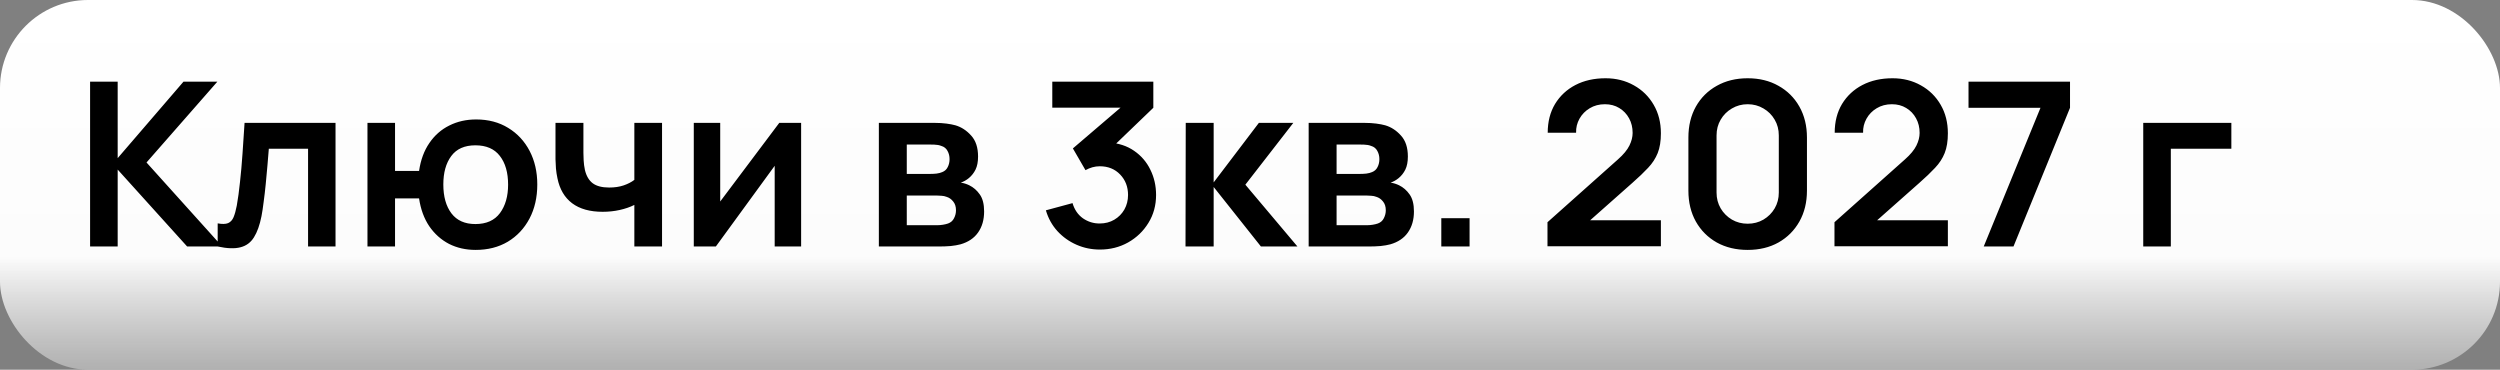 <svg width="142" height="21" viewBox="0 0 142 21" fill="none" xmlns="http://www.w3.org/2000/svg">
<rect x="0" y="0" width="142" height="21" fill="#808080" stroke="none"/>
<rect width="142" height="21" rx="5" fill="url(#paint0_linear_2365_240)"/>
<path d="M5.117 14V4.64H6.684V8.982L10.421 4.64H12.345L8.322 9.229L12.618 14H10.629L6.684 9.632V14H5.117ZM12.364 14V12.687C12.619 12.735 12.816 12.73 12.955 12.674C13.094 12.613 13.198 12.501 13.267 12.336C13.336 12.171 13.397 11.953 13.449 11.68C13.518 11.294 13.579 10.85 13.631 10.347C13.687 9.844 13.735 9.307 13.774 8.735C13.817 8.163 13.856 7.578 13.891 6.98H19.058V14H17.498V8.449H15.269C15.247 8.731 15.221 9.047 15.191 9.398C15.161 9.745 15.128 10.096 15.094 10.451C15.059 10.806 15.02 11.144 14.976 11.465C14.938 11.781 14.896 12.052 14.853 12.277C14.753 12.784 14.61 13.185 14.424 13.48C14.242 13.775 13.986 13.963 13.657 14.046C13.328 14.132 12.896 14.117 12.364 14ZM27.014 14.195C26.455 14.195 25.95 14.08 25.5 13.851C25.053 13.617 24.681 13.283 24.382 12.85C24.087 12.412 23.894 11.885 23.803 11.27H22.438V14H20.872V6.98H22.438V9.71H23.803C23.894 9.086 24.089 8.557 24.388 8.124C24.687 7.686 25.064 7.355 25.519 7.13C25.974 6.9 26.483 6.785 27.047 6.785C27.74 6.785 28.347 6.945 28.867 7.266C29.387 7.582 29.792 8.018 30.082 8.572C30.372 9.127 30.518 9.762 30.518 10.477C30.518 11.209 30.37 11.855 30.076 12.414C29.781 12.973 29.371 13.411 28.847 13.727C28.323 14.039 27.712 14.195 27.014 14.195ZM27.001 12.726C27.625 12.726 28.091 12.518 28.399 12.102C28.706 11.686 28.86 11.149 28.86 10.49C28.86 9.801 28.704 9.257 28.392 8.858C28.084 8.456 27.621 8.254 27.001 8.254C26.386 8.254 25.929 8.458 25.63 8.865C25.331 9.268 25.181 9.805 25.181 10.477C25.181 11.166 25.335 11.714 25.643 12.121C25.95 12.524 26.403 12.726 27.001 12.726ZM36.031 14V11.64C35.788 11.762 35.511 11.857 35.199 11.927C34.891 11.996 34.568 12.03 34.23 12.03C33.507 12.03 32.928 11.868 32.495 11.543C32.066 11.218 31.788 10.746 31.663 10.126C31.624 9.948 31.596 9.764 31.578 9.573C31.565 9.379 31.557 9.203 31.552 9.047C31.552 8.887 31.552 8.765 31.552 8.683V6.98H33.138V8.683C33.138 8.778 33.143 8.919 33.151 9.105C33.16 9.287 33.184 9.47 33.223 9.652C33.305 9.998 33.455 10.252 33.671 10.412C33.888 10.572 34.198 10.652 34.601 10.652C34.913 10.652 35.188 10.611 35.426 10.529C35.665 10.447 35.866 10.343 36.031 10.217V6.98H37.604V14H36.031ZM45.504 6.98V14H44.002V9.418L40.661 14H39.407V6.98H40.908V11.445L44.262 6.98H45.504ZM49.919 14V6.98H53.11C53.34 6.98 53.554 6.993 53.754 7.019C53.953 7.045 54.124 7.077 54.267 7.117C54.605 7.216 54.904 7.411 55.164 7.702C55.424 7.987 55.554 8.384 55.554 8.891C55.554 9.19 55.506 9.437 55.411 9.632C55.316 9.823 55.19 9.983 55.034 10.113C54.96 10.174 54.885 10.226 54.806 10.269C54.728 10.312 54.651 10.347 54.572 10.373C54.742 10.399 54.902 10.449 55.053 10.523C55.292 10.639 55.491 10.813 55.651 11.043C55.816 11.272 55.898 11.595 55.898 12.011C55.898 12.483 55.784 12.882 55.554 13.207C55.329 13.528 54.997 13.751 54.559 13.877C54.399 13.92 54.215 13.952 54.007 13.974C53.799 13.991 53.587 14 53.37 14H49.919ZM51.505 12.791H53.26C53.35 12.791 53.45 12.782 53.559 12.765C53.667 12.748 53.764 12.724 53.851 12.694C54.007 12.637 54.12 12.537 54.189 12.395C54.263 12.252 54.3 12.102 54.3 11.946C54.3 11.734 54.245 11.565 54.137 11.439C54.033 11.309 53.907 11.222 53.76 11.179C53.673 11.144 53.578 11.125 53.474 11.12C53.374 11.112 53.292 11.107 53.227 11.107H51.505V12.791ZM51.505 9.879H52.804C52.939 9.879 53.069 9.873 53.194 9.86C53.325 9.842 53.433 9.814 53.52 9.775C53.663 9.719 53.767 9.623 53.831 9.489C53.901 9.355 53.935 9.205 53.935 9.04C53.935 8.867 53.897 8.711 53.819 8.572C53.745 8.43 53.626 8.334 53.461 8.287C53.353 8.243 53.221 8.219 53.065 8.215C52.913 8.211 52.815 8.209 52.772 8.209H51.505V9.879ZM62.474 14.175C62.006 14.175 61.564 14.085 61.148 13.902C60.732 13.72 60.37 13.463 60.062 13.129C59.759 12.795 59.54 12.401 59.406 11.946L60.92 11.537C61.029 11.909 61.226 12.197 61.512 12.401C61.802 12.6 62.121 12.698 62.467 12.694C62.775 12.694 63.05 12.622 63.293 12.479C63.535 12.336 63.726 12.143 63.865 11.9C64.003 11.653 64.073 11.378 64.073 11.075C64.073 10.611 63.923 10.223 63.624 9.912C63.325 9.6 62.94 9.444 62.467 9.444C62.324 9.444 62.183 9.463 62.045 9.502C61.91 9.541 61.78 9.595 61.655 9.665L60.94 8.43L64.086 5.739L64.222 6.115H59.77V4.64H65.509V6.122L62.981 8.553L62.968 8.091C63.535 8.13 64.019 8.289 64.417 8.566C64.82 8.843 65.128 9.201 65.34 9.639C65.557 10.076 65.665 10.555 65.665 11.075C65.665 11.664 65.52 12.193 65.23 12.661C64.944 13.129 64.558 13.499 64.073 13.773C63.592 14.041 63.059 14.175 62.474 14.175ZM67.337 14L67.35 6.98H68.936V10.36L71.503 6.98H73.46L70.736 10.49L73.694 14H71.62L68.936 10.62V14H67.337ZM74.332 14V6.98H77.523C77.753 6.98 77.967 6.993 78.167 7.019C78.366 7.045 78.537 7.077 78.68 7.117C79.018 7.216 79.317 7.411 79.577 7.702C79.837 7.987 79.967 8.384 79.967 8.891C79.967 9.19 79.919 9.437 79.824 9.632C79.729 9.823 79.603 9.983 79.447 10.113C79.373 10.174 79.298 10.226 79.22 10.269C79.142 10.312 79.064 10.347 78.986 10.373C79.155 10.399 79.315 10.449 79.467 10.523C79.705 10.639 79.904 10.813 80.065 11.043C80.229 11.272 80.312 11.595 80.312 12.011C80.312 12.483 80.197 12.882 79.967 13.207C79.742 13.528 79.41 13.751 78.973 13.877C78.812 13.92 78.628 13.952 78.42 13.974C78.212 13.991 78 14 77.783 14H74.332ZM75.918 12.791H77.673C77.764 12.791 77.863 12.782 77.972 12.765C78.08 12.748 78.177 12.724 78.264 12.694C78.42 12.637 78.533 12.537 78.602 12.395C78.676 12.252 78.713 12.102 78.713 11.946C78.713 11.734 78.658 11.565 78.55 11.439C78.446 11.309 78.32 11.222 78.173 11.179C78.086 11.144 77.991 11.125 77.887 11.12C77.787 11.112 77.705 11.107 77.64 11.107H75.918V12.791ZM75.918 9.879H77.218C77.352 9.879 77.482 9.873 77.608 9.86C77.738 9.842 77.846 9.814 77.933 9.775C78.076 9.719 78.18 9.623 78.245 9.489C78.314 9.355 78.349 9.205 78.349 9.04C78.349 8.867 78.31 8.711 78.232 8.572C78.158 8.43 78.039 8.334 77.874 8.287C77.766 8.243 77.634 8.219 77.478 8.215C77.326 8.211 77.228 8.209 77.185 8.209H75.918V9.879ZM81.866 14V12.395H83.472V14H81.866ZM87.897 13.987V12.622L91.901 9.053C92.213 8.776 92.43 8.514 92.551 8.267C92.672 8.02 92.733 7.782 92.733 7.552C92.733 7.24 92.666 6.963 92.532 6.72C92.397 6.473 92.211 6.278 91.973 6.135C91.739 5.992 91.468 5.92 91.16 5.92C90.835 5.92 90.547 5.996 90.296 6.148C90.049 6.295 89.856 6.492 89.717 6.739C89.578 6.987 89.513 7.253 89.522 7.539H87.91C87.91 6.915 88.049 6.371 88.326 5.907C88.608 5.444 88.993 5.084 89.483 4.829C89.977 4.573 90.547 4.445 91.193 4.445C91.791 4.445 92.328 4.579 92.805 4.848C93.281 5.112 93.656 5.481 93.929 5.953C94.202 6.421 94.339 6.96 94.339 7.572C94.339 8.018 94.278 8.393 94.157 8.696C94.035 8.999 93.853 9.279 93.611 9.534C93.372 9.79 93.075 10.074 92.72 10.386L89.88 12.902L89.737 12.511H94.339V13.987H87.897ZM99.268 14.195C98.605 14.195 98.02 14.054 97.513 13.773C97.006 13.486 96.61 13.09 96.324 12.583C96.042 12.076 95.901 11.491 95.901 10.828V7.812C95.901 7.149 96.042 6.564 96.324 6.057C96.61 5.55 97.006 5.156 97.513 4.874C98.02 4.588 98.605 4.445 99.268 4.445C99.931 4.445 100.514 4.588 101.017 4.874C101.524 5.156 101.92 5.55 102.206 6.057C102.492 6.564 102.635 7.149 102.635 7.812V10.828C102.635 11.491 102.492 12.076 102.206 12.583C101.92 13.09 101.524 13.486 101.017 13.773C100.514 14.054 99.931 14.195 99.268 14.195ZM99.268 12.707C99.597 12.707 99.897 12.629 100.165 12.473C100.434 12.312 100.646 12.1 100.802 11.835C100.958 11.567 101.036 11.268 101.036 10.938V7.695C101.036 7.361 100.958 7.062 100.802 6.798C100.646 6.529 100.434 6.317 100.165 6.161C99.897 6.001 99.597 5.92 99.268 5.92C98.939 5.92 98.64 6.001 98.371 6.161C98.103 6.317 97.89 6.529 97.734 6.798C97.578 7.062 97.5 7.361 97.5 7.695V10.938C97.5 11.268 97.578 11.567 97.734 11.835C97.89 12.1 98.103 12.312 98.371 12.473C98.64 12.629 98.939 12.707 99.268 12.707ZM104.198 13.987V12.622L108.202 9.053C108.514 8.776 108.731 8.514 108.852 8.267C108.973 8.02 109.034 7.782 109.034 7.552C109.034 7.24 108.967 6.963 108.832 6.72C108.698 6.473 108.512 6.278 108.273 6.135C108.039 5.992 107.769 5.92 107.461 5.92C107.136 5.92 106.848 5.996 106.596 6.148C106.349 6.295 106.157 6.492 106.018 6.739C105.879 6.987 105.814 7.253 105.823 7.539H104.211C104.211 6.915 104.35 6.371 104.627 5.907C104.909 5.444 105.294 5.084 105.784 4.829C106.278 4.573 106.848 4.445 107.493 4.445C108.091 4.445 108.629 4.579 109.105 4.848C109.582 5.112 109.957 5.481 110.23 5.953C110.503 6.421 110.639 6.96 110.639 7.572C110.639 8.018 110.579 8.393 110.457 8.696C110.336 8.999 110.154 9.279 109.911 9.534C109.673 9.79 109.376 10.074 109.021 10.386L106.18 12.902L106.037 12.511H110.639V13.987H104.198ZM112.676 14L115.9 6.122H111.812V4.64H117.577V6.122L114.366 14H112.676ZM121.736 14V6.98H126.741V8.449H123.303V14H121.736Z" fill="black"/>
<defs>
<linearGradient id="paint0_linear_2365_240" x1="71.242" y1="0" x2="71.242" y2="21" gradientUnits="userSpaceOnUse">
<stop stop-color="white"/>
<stop offset="0.695" stop-color="#FCFCFC"/>
<stop offset="1" stop-color="#C5C5C5" stop-opacity="0.7"/>
</linearGradient>
</defs>
</svg>
